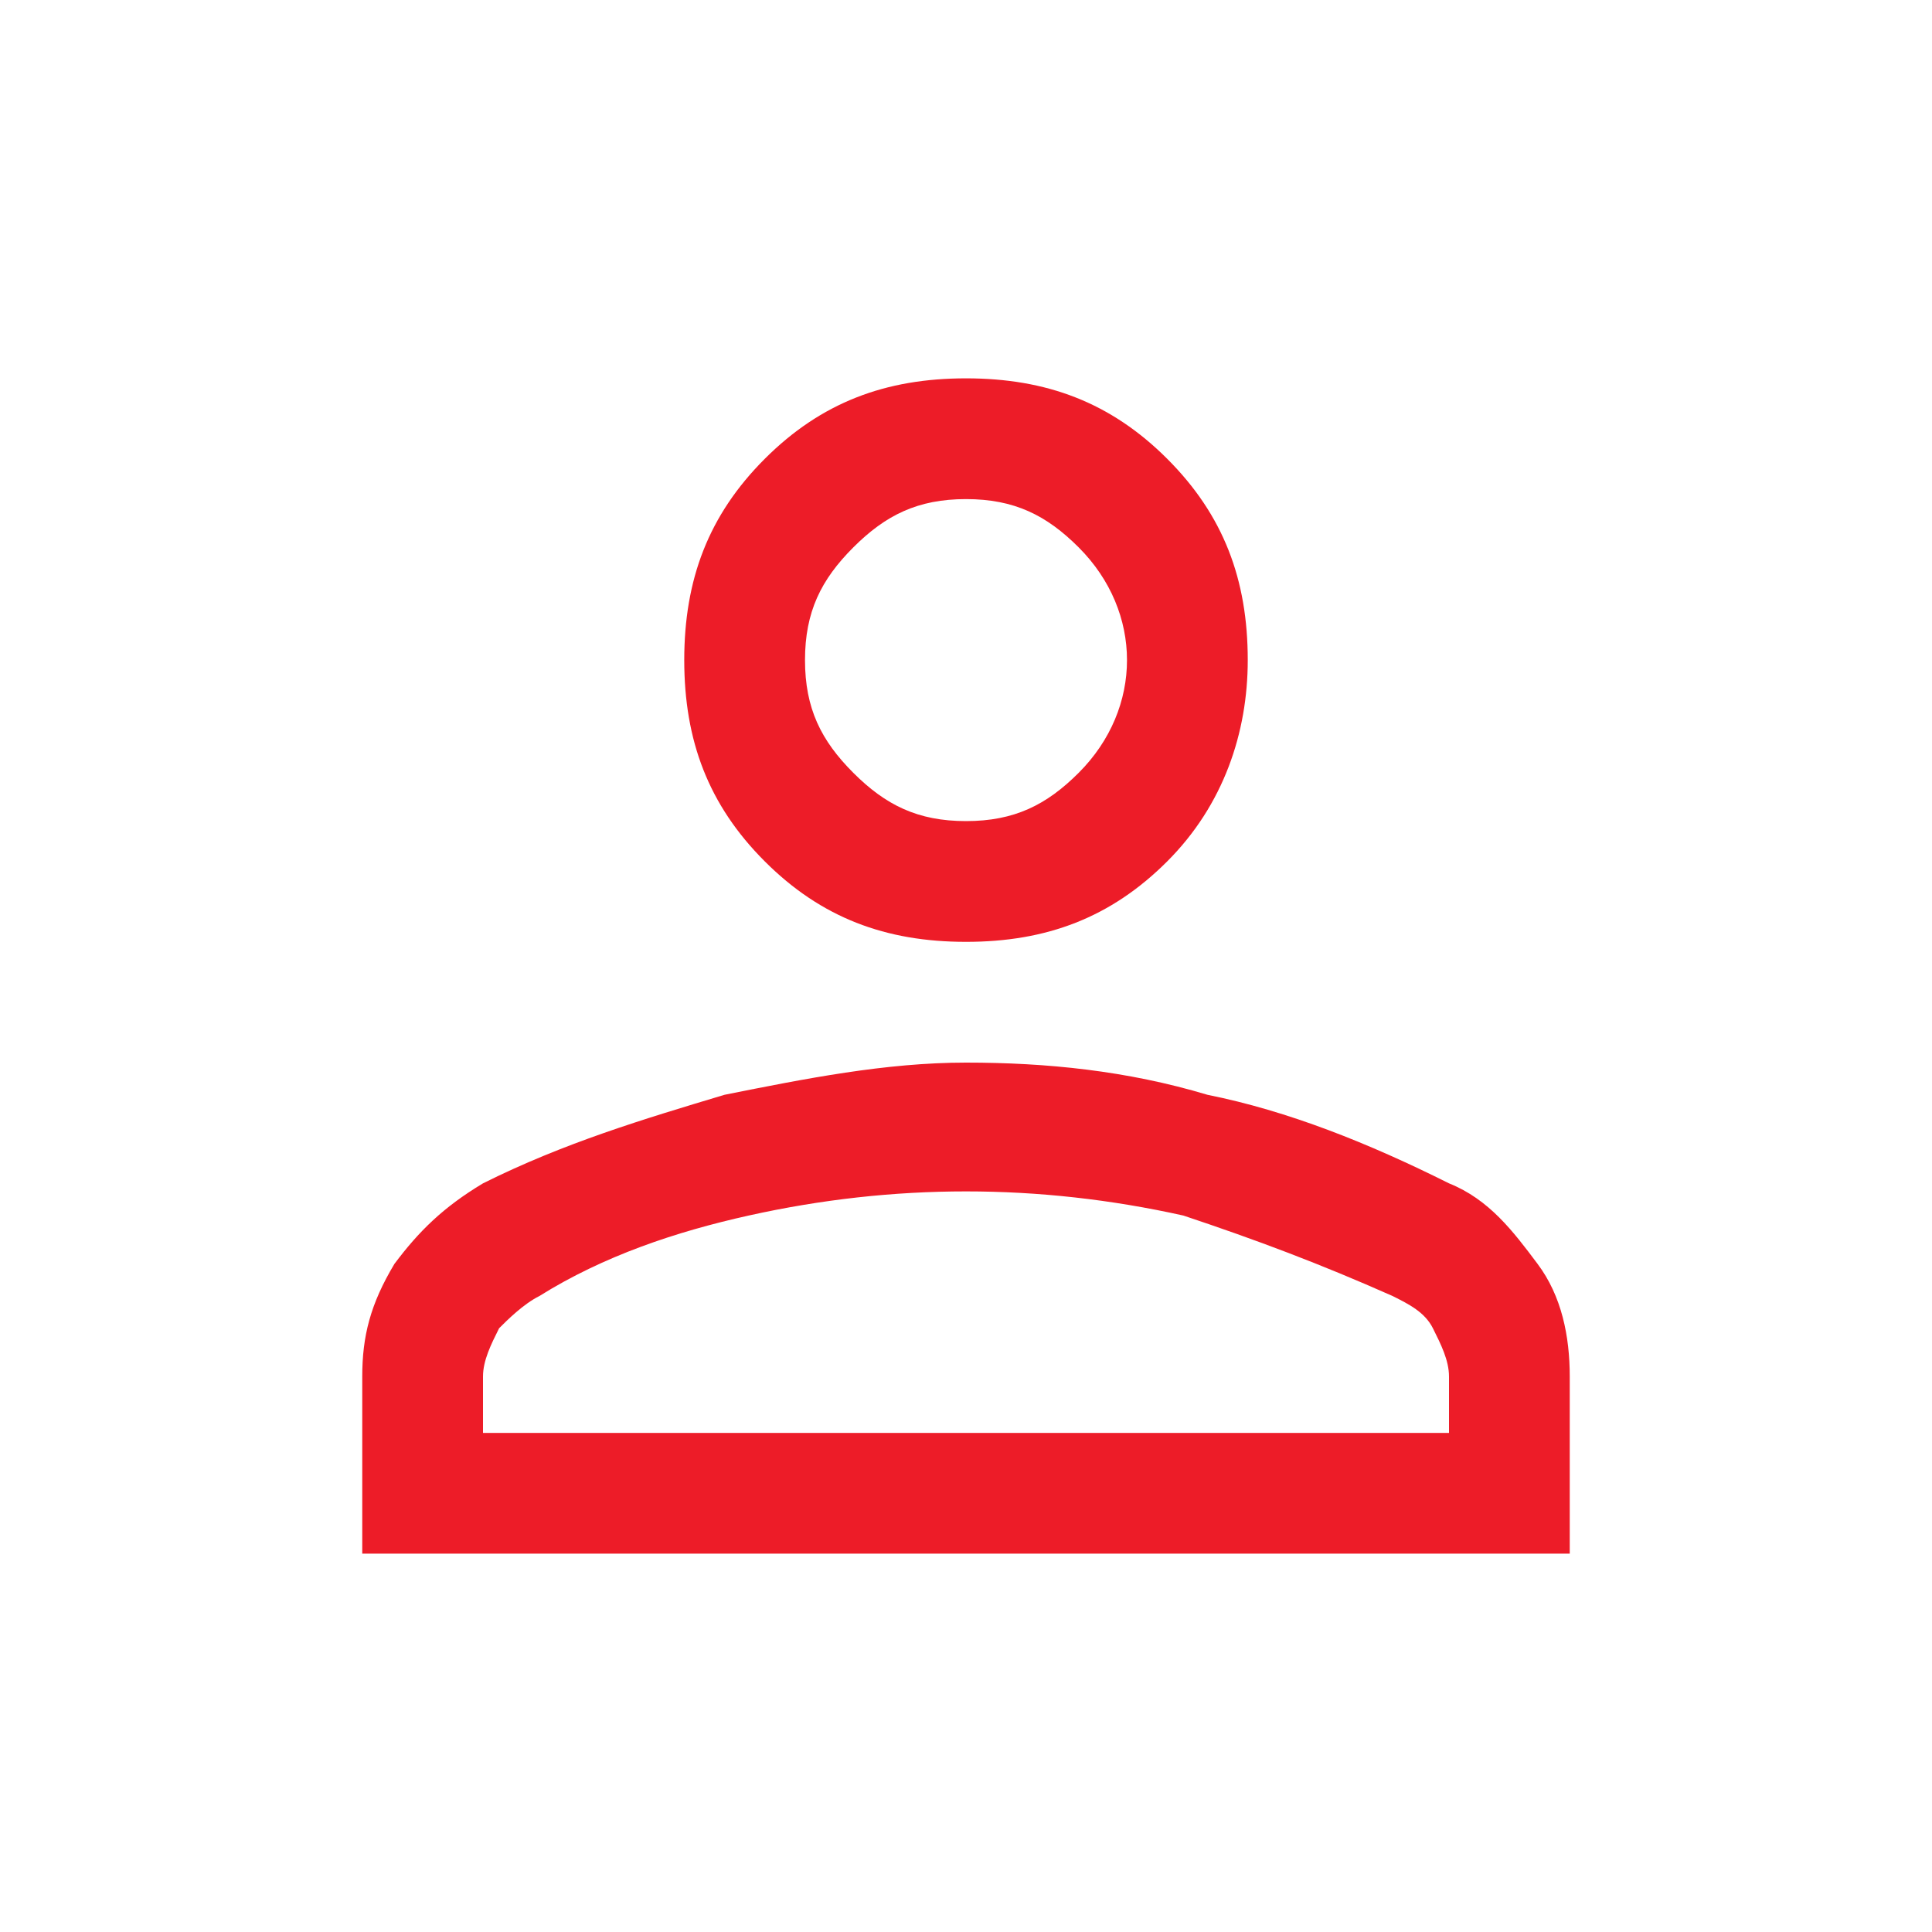 <?xml version="1.0" encoding="utf-8"?>
<!-- Generator: Adobe Illustrator 27.9.0, SVG Export Plug-In . SVG Version: 6.00 Build 0)  -->
<svg version="1.1" id="Layer_1" xmlns="http://www.w3.org/2000/svg" xmlns:xlink="http://www.w3.org/1999/xlink" x="0px" y="0px"
	 viewBox="0 0 24 24" style="enable-background:new 0 0 24 24;" xml:space="preserve">
<style type="text/css">
	.st0{fill:#ED1C28;}
</style>
<path class="st0" d="M12,11.7c-1,0-1.8-0.3-2.5-1c-0.7-0.7-1-1.5-1-2.5c0-1,0.3-1.8,1-2.5c0.7-0.7,1.5-1,2.5-1s1.8,0.3,2.5,1
	s1,1.5,1,2.5c0,0.9-0.3,1.8-1,2.5C13.8,11.4,13,11.7,12,11.7z M4.5,19.3v-2.2c0-0.5,0.1-0.9,0.4-1.4c0.3-0.4,0.6-0.7,1.1-1
	c1-0.5,2-0.8,3-1.1c1-0.2,2-0.4,3-0.4s2,0.1,3,0.4c1,0.2,2,0.6,3,1.1c0.5,0.2,0.8,0.6,1.1,1c0.3,0.4,0.4,0.9,0.4,1.4v2.2H4.5z
	 M6,17.8h12v-0.7c0-0.2-0.1-0.4-0.2-0.6c-0.1-0.2-0.3-0.3-0.5-0.4c-0.9-0.4-1.7-0.7-2.6-1c-0.9-0.2-1.8-0.3-2.7-0.3
	s-1.8,0.1-2.7,0.3c-0.9,0.2-1.8,0.5-2.6,1c-0.2,0.1-0.4,0.3-0.5,0.4C6.1,16.7,6,16.9,6,17.1V17.8z M12,10.2c0.6,0,1-0.2,1.4-0.6
	C13.8,9.2,14,8.7,14,8.2s-0.2-1-0.6-1.4C13,6.4,12.6,6.2,12,6.2s-1,0.2-1.4,0.6C10.2,7.2,10,7.6,10,8.2s0.2,1,0.6,1.4
	C11,10,11.4,10.2,12,10.2z"/>
</svg>

